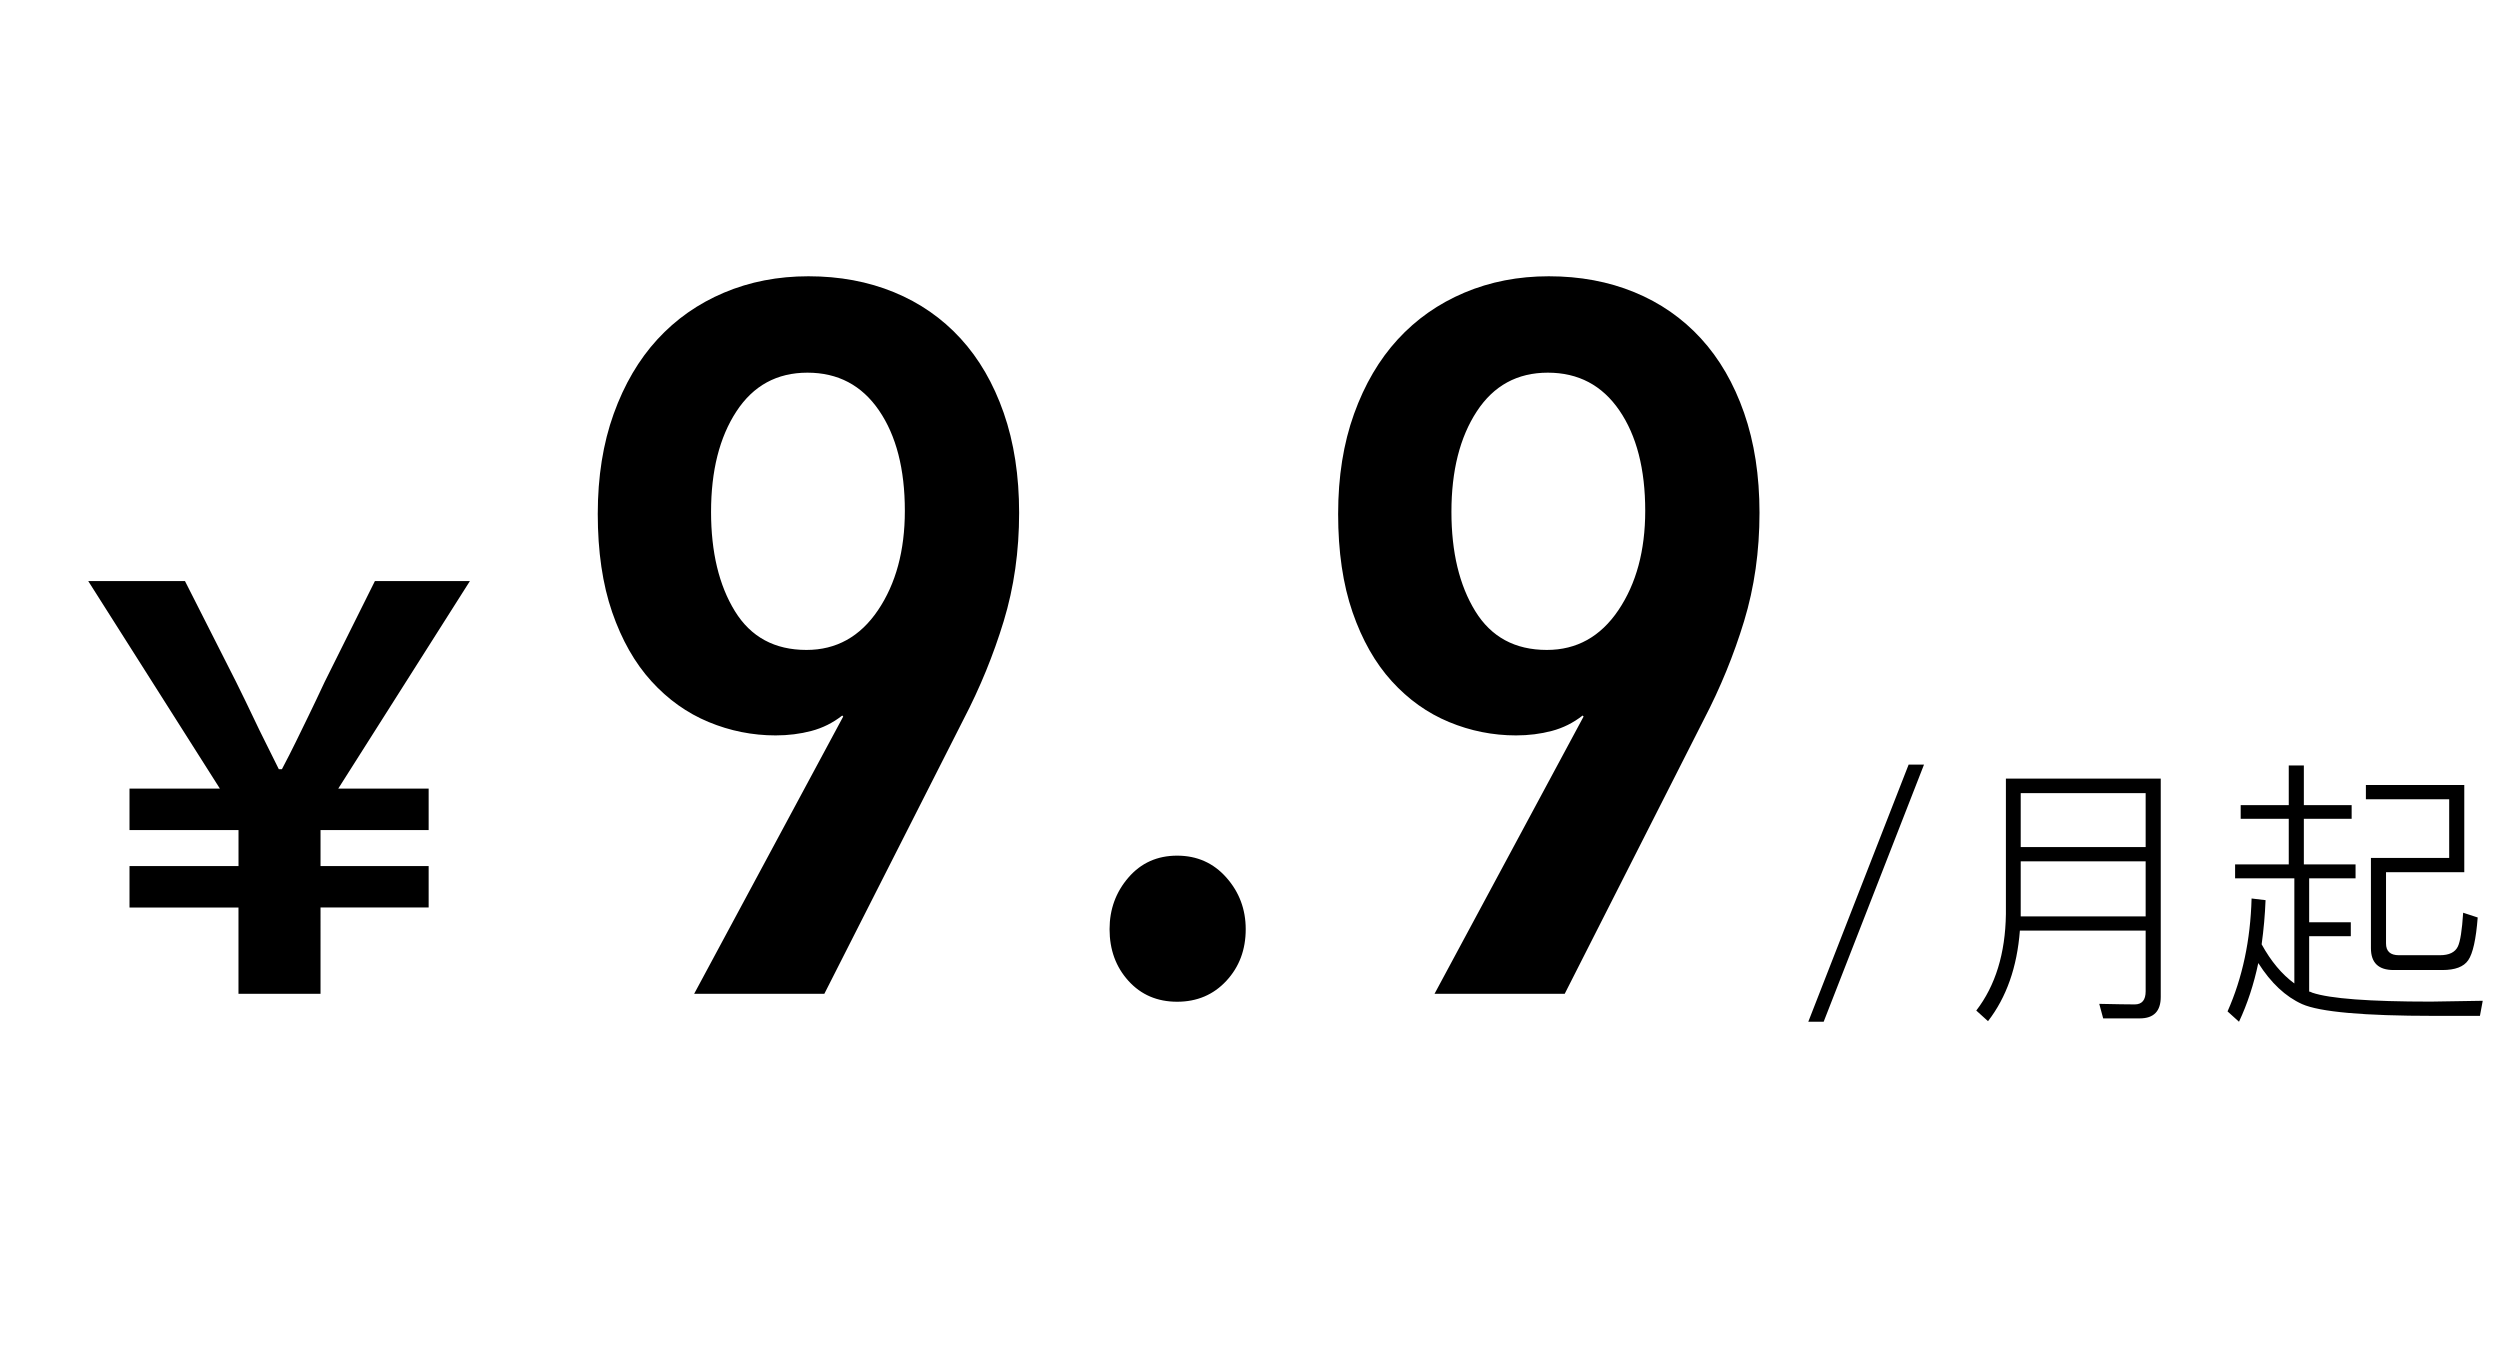 <svg xmlns="http://www.w3.org/2000/svg" fill="none" width="161" height="87"><path d="M15.358 64v-5.557H8.34v-2.668h7.02v-2.319H8.34v-2.668h5.822L5.682 37.42h6.23l3.29 6.492q.668 1.35 1.092 2.248.424.898.799 1.64.375.74.863 1.736h.2q.524-.995.899-1.765l.813-1.668q.438-.898 1.042-2.191l3.234-6.492h6.118l-8.48 13.368h5.823v2.669h-6.963v2.318h6.963v2.668h-6.963V64h-5.284zm23.138-30.912q0-3.584 1.024-6.432 1.024-2.848 2.816-4.8 1.792-1.952 4.288-3.008 2.496-1.056 5.44-1.056 3.008 0 5.504 1.024 2.496 1.024 4.288 2.976 1.792 1.952 2.784 4.8.992 2.848.992 6.432 0 3.712-.992 6.976t-2.592 6.336L53.088 64h-8.384l9.6-17.856-.064-.064q-.896.704-1.984.992-1.088.288-2.304.288-2.24 0-4.32-.864t-3.68-2.624q-1.6-1.76-2.528-4.448-.928-2.688-.928-6.336zm7.296-.128q0 3.904 1.536 6.4 1.536 2.496 4.608 2.496 2.88 0 4.608-2.56 1.728-2.56 1.728-6.4 0-4.032-1.664-6.464Q54.944 24 52 24t-4.576 2.496q-1.632 2.496-1.632 6.464zm34.432 26.88q0 1.984-1.248 3.328-1.248 1.344-3.168 1.344-1.92 0-3.136-1.344-1.216-1.344-1.216-3.328 0-1.92 1.216-3.328t3.136-1.408q1.92 0 3.168 1.408 1.248 1.408 1.248 3.328zm5.952-26.752q0-3.584 1.024-6.432 1.024-2.848 2.816-4.8 1.792-1.952 4.288-3.008 2.496-1.056 5.44-1.056 3.008 0 5.504 1.024 2.496 1.024 4.288 2.976 1.792 1.952 2.784 4.8.992 2.848.992 6.432 0 3.712-.992 6.976t-2.592 6.336L100.768 64h-8.384l9.6-17.856-.064-.064q-.896.704-1.984.992-1.088.288-2.304.288-2.24 0-4.32-.864t-3.68-2.624q-1.6-1.76-2.528-4.448-.928-2.688-.928-6.336zm7.296-.128q0 3.904 1.536 6.4 1.536 2.496 4.608 2.496 2.88 0 4.608-2.56 1.728-2.56 1.728-6.4 0-4.032-1.664-6.464Q102.624 24 99.68 24t-4.576 2.496q-1.632 2.496-1.632 6.464zm29.444 16.28h.99l-6.462 16.56h-.99l6.462-16.56zm7.218 6.228v3.546h8.046v-3.546h-8.046zm8.046-.918v-3.474h-8.046v3.474h8.046zm-8.1 5.382q-.27 3.528-2.052 5.832l-.756-.684q1.854-2.412 1.908-6.21v-8.73h9.972v14.058q0 1.386-1.35 1.386h-2.358l-.252-.936q1.656.036 2.286.036.702 0 .702-.846v-3.906h-8.1zm29.484-.846q-.162 2.106-.612 2.754-.432.63-1.656.63h-3.15q-1.458 0-1.458-1.404v-5.814h5.04v-3.78h-5.364v-.918h6.336v5.616h-5.04v4.59q0 .756.828.756h2.646q.882 0 1.152-.558.234-.486.342-2.178l.936.306zM144.3 51.85h3.096v-2.556h.972v2.556h3.078v.882h-3.078v2.934h3.33v.9h-2.988v2.826h2.682v.9h-2.682v3.564q.108.018.198.072 1.692.576 7.632.576l3.348-.054-.18.972h-2.97q-6.768 0-8.478-.756-1.602-.72-2.826-2.646-.432 2.052-1.242 3.78l-.738-.666q1.44-3.24 1.548-7.272l.9.108q-.054 1.404-.252 2.844.9 1.638 2.106 2.52v-6.768h-3.816v-.9h3.456v-2.934H144.3v-.882z" fill="#000"/></svg>